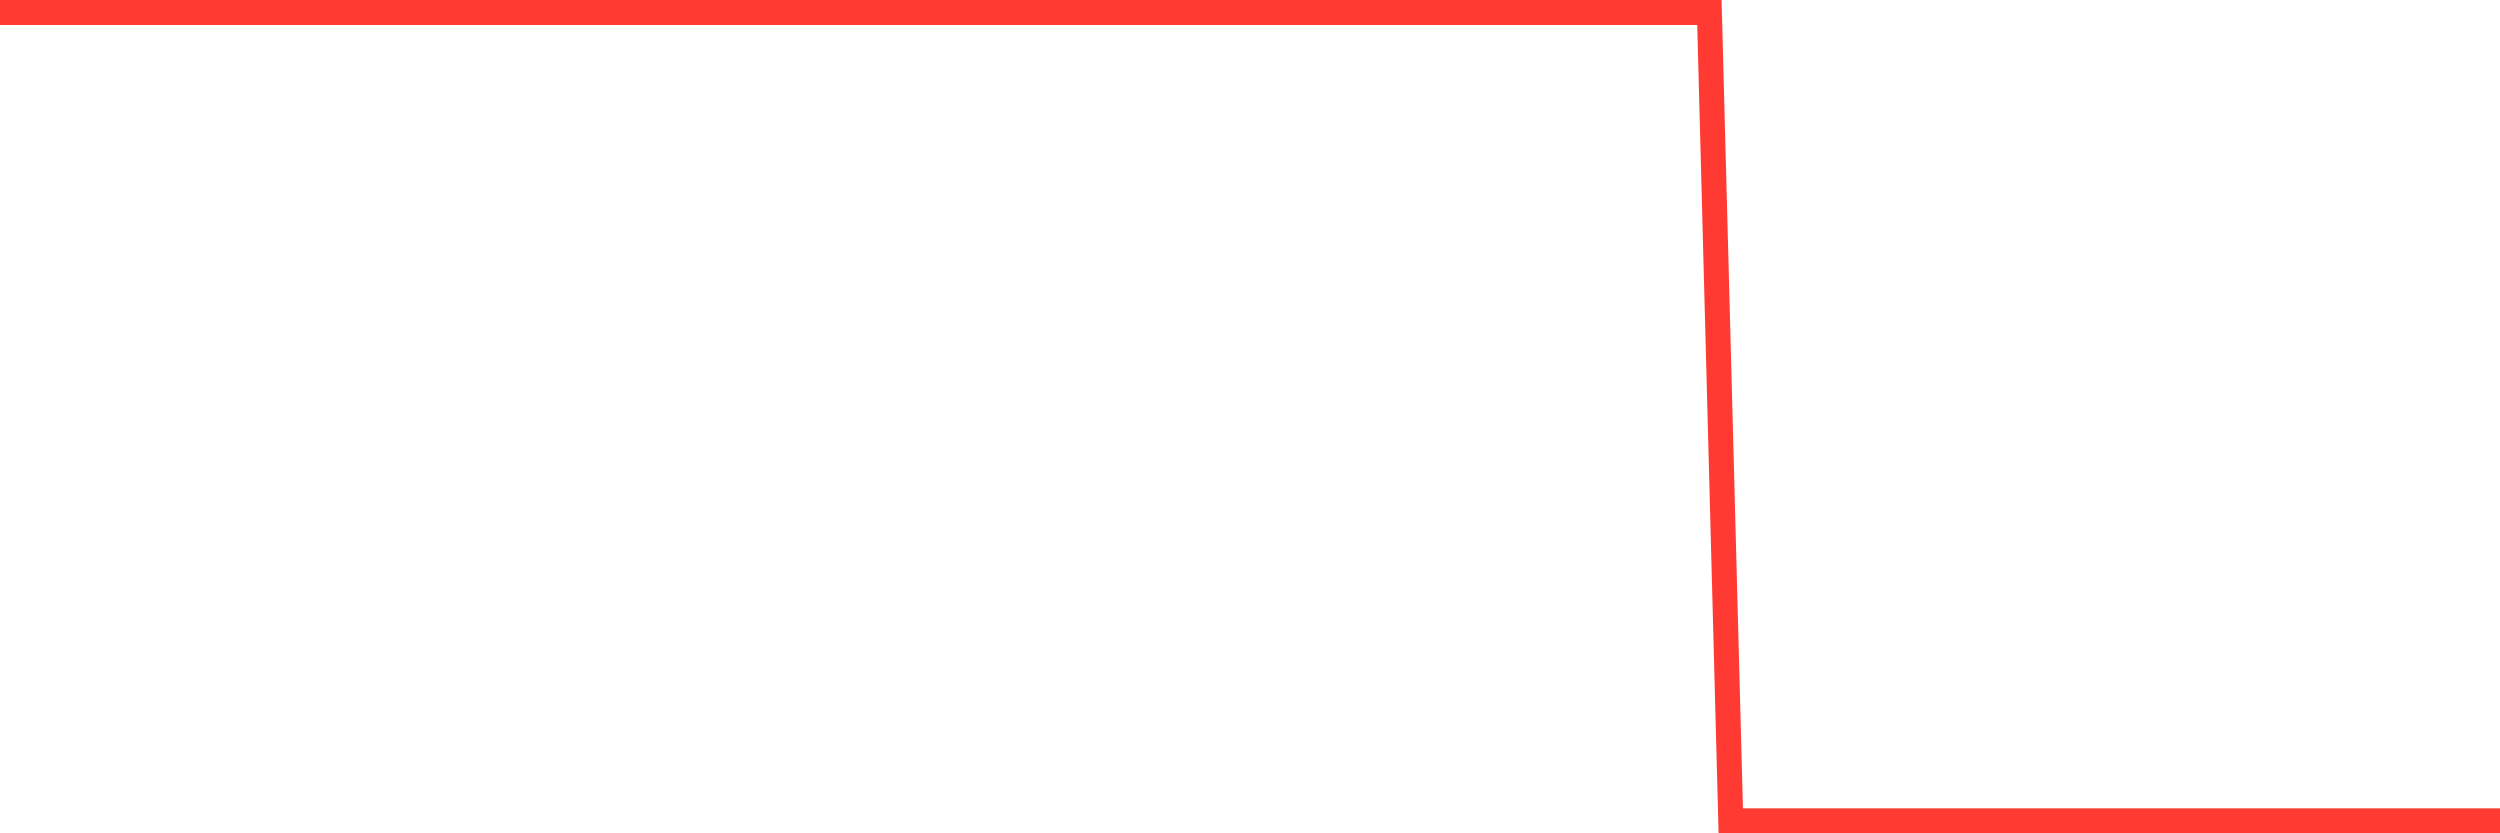 <svg
  xmlns="http://www.w3.org/2000/svg"
  xmlns:xlink="http://www.w3.org/1999/xlink"
  width="120"
  height="40"
  viewBox="0 0 120 40"
  preserveAspectRatio="none"
>
  <polyline
    points="0,0.6 1.026,0.6 2.051,0.6 3.077,0.6 4.103,0.6 5.128,0.6 6.154,0.6 7.179,0.6 8.205,0.6 9.231,0.6 10.256,0.6 11.282,0.6 12.308,0.6 13.333,0.6 14.359,0.6 15.385,0.6 16.41,0.6 17.436,0.6 18.462,0.6 19.487,0.6 20.513,0.6 21.538,0.6 22.564,0.6 23.59,0.6 24.615,0.6 25.641,0.6 26.667,0.6 27.692,0.6 28.718,0.6 29.744,0.6 30.769,0.6 31.795,0.6 32.821,0.6 33.846,0.6 34.872,0.6 35.897,0.6 36.923,0.6 37.949,0.6 38.974,0.6 40,0.6 41.026,0.6 42.051,0.6 43.077,0.6 44.103,0.6 45.128,0.6 46.154,0.6 47.179,0.6 48.205,0.6 49.231,0.6 50.256,0.6 51.282,0.6 52.308,0.6 53.333,0.6 54.359,0.6 55.385,0.6 56.41,0.6 57.436,0.6 58.462,0.6 59.487,0.6 60.513,0.6 61.538,0.6 62.564,0.6 63.59,0.6 64.615,0.6 65.641,0.6 66.667,0.6 67.692,0.6 68.718,0.6 69.744,0.6 70.769,0.6 71.795,0.6 72.821,0.6 73.846,0.6 74.872,0.6 75.897,0.6 76.923,0.6 77.949,0.6 78.974,0.6 80,0.6 81.026,0.6 82.051,0.6 83.077,39.4 84.103,39.4 85.128,39.4 86.154,39.4 87.179,39.4 88.205,39.4 89.231,39.4 90.256,39.4 91.282,39.4 92.308,39.4 93.333,39.4 94.359,39.4 95.385,39.4 96.41,39.4 97.436,39.4 98.462,39.4 99.487,39.4 100.513,39.4 101.538,39.4 102.564,39.4 103.59,39.4 104.615,39.4 105.641,39.4 106.667,39.4 107.692,39.4 108.718,39.4 109.744,39.4 110.769,39.4 111.795,39.4 112.821,39.4 113.846,39.4 114.872,39.4 115.897,39.4 116.923,39.4 117.949,39.4 118.974,39.4 120,39.4"
    fill="none"
    stroke="#ff3a33"
    stroke-width="1.2"
  >
  </polyline>
</svg>